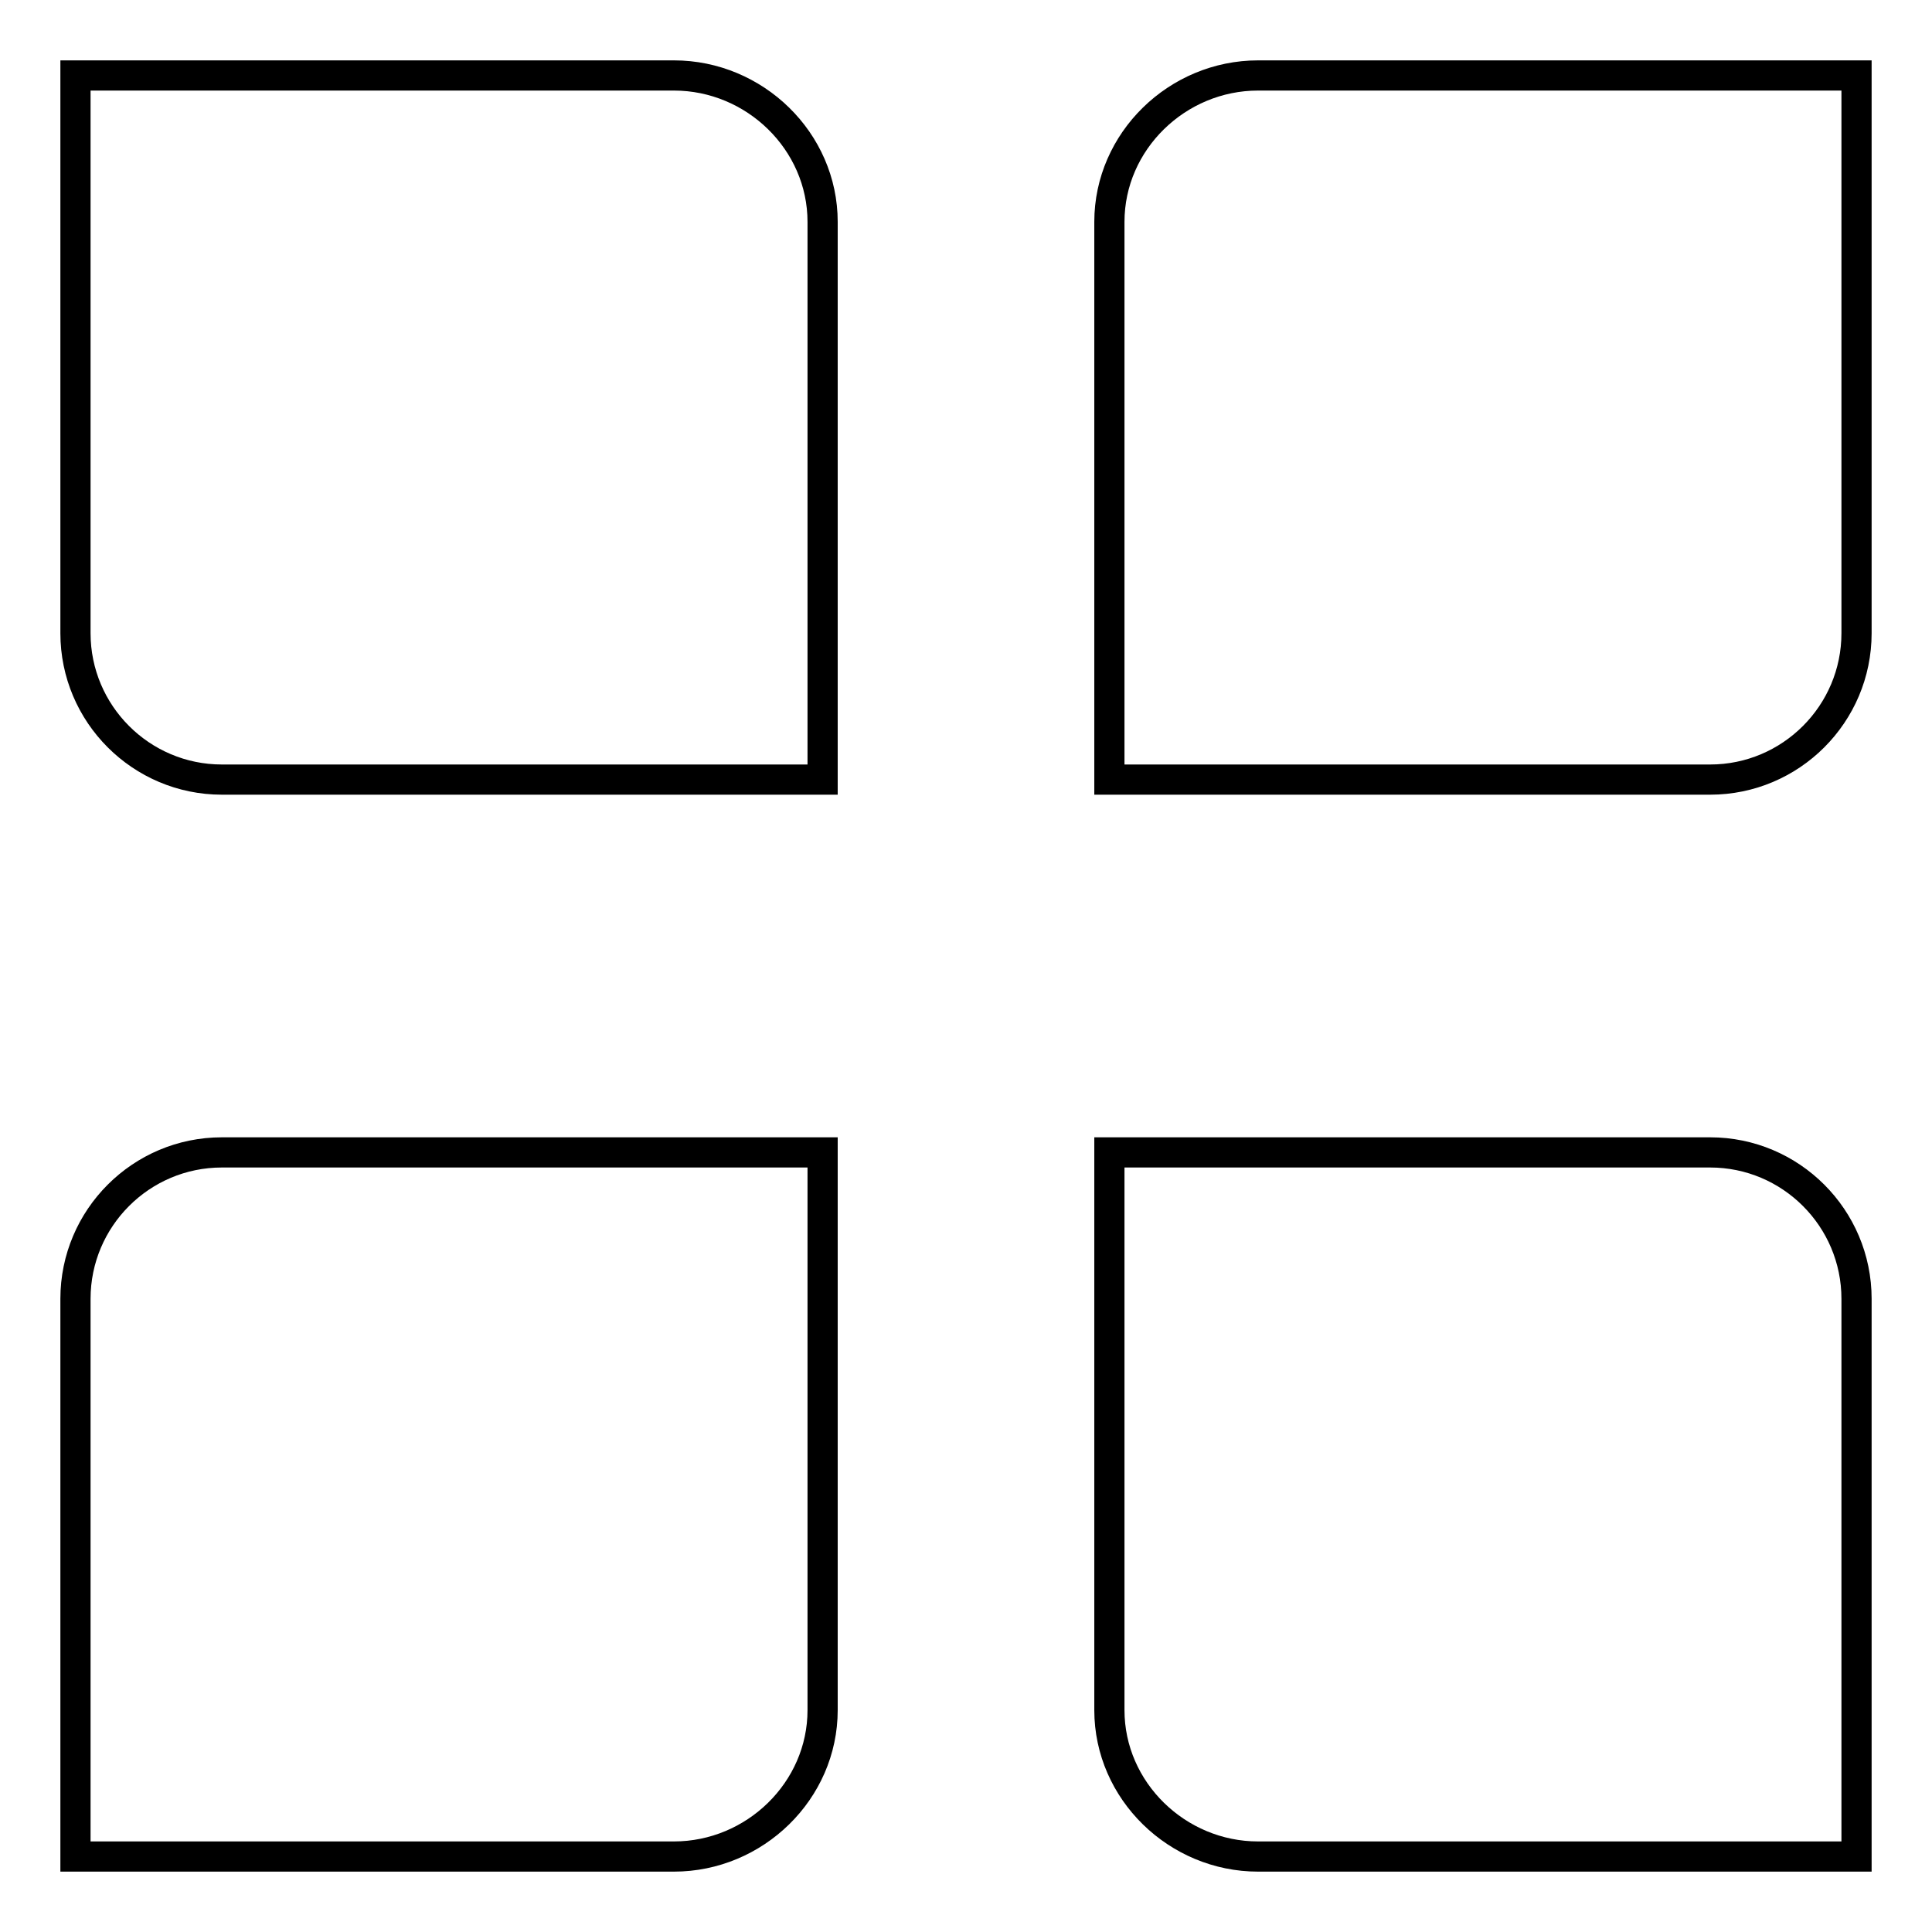 <?xml version="1.0" encoding="utf-8"?>
<!-- Svg Vector Icons : http://www.onlinewebfonts.com/icon -->
<!DOCTYPE svg PUBLIC "-//W3C//DTD SVG 1.1//EN" "http://www.w3.org/Graphics/SVG/1.1/DTD/svg11.dtd">
<svg version="1.1" xmlns="http://www.w3.org/2000/svg" xmlns:xlink="http://www.w3.org/1999/xlink" x="0px" y="0px" viewBox="0 0 256 256" enable-background="new 0 0 256 256" xml:space="preserve">
<g> <path stroke-width="4" fill-opacity="0" stroke="#000000"  d="M109,29.4c0-10.7-9-19.4-19.7-19.4H10v73.9c0,10.7,8.7,19.4,19.4,19.4H109L109,29.4L109,29.4z"/> <path stroke-width="4" fill-opacity="0" stroke="#000000"  d="M109,226.6c0,10.7-9,19.4-19.7,19.4H10v-73.9c0-10.7,8.7-19.4,19.4-19.4H109L109,226.6L109,226.6z"/> <path stroke-width="4" fill-opacity="0" stroke="#000000"  d="M147,29.4c0-10.7,9-19.4,19.7-19.4H246v73.9c0,10.7-8.7,19.4-19.4,19.4H147L147,29.4L147,29.4z"/> <path stroke-width="4" fill-opacity="0" stroke="#000000"  d="M147,226.6c0,10.7,9,19.4,19.7,19.4H246v-73.9c0-10.7-8.7-19.4-19.4-19.4H147L147,226.6L147,226.6z"/></g>
</svg>